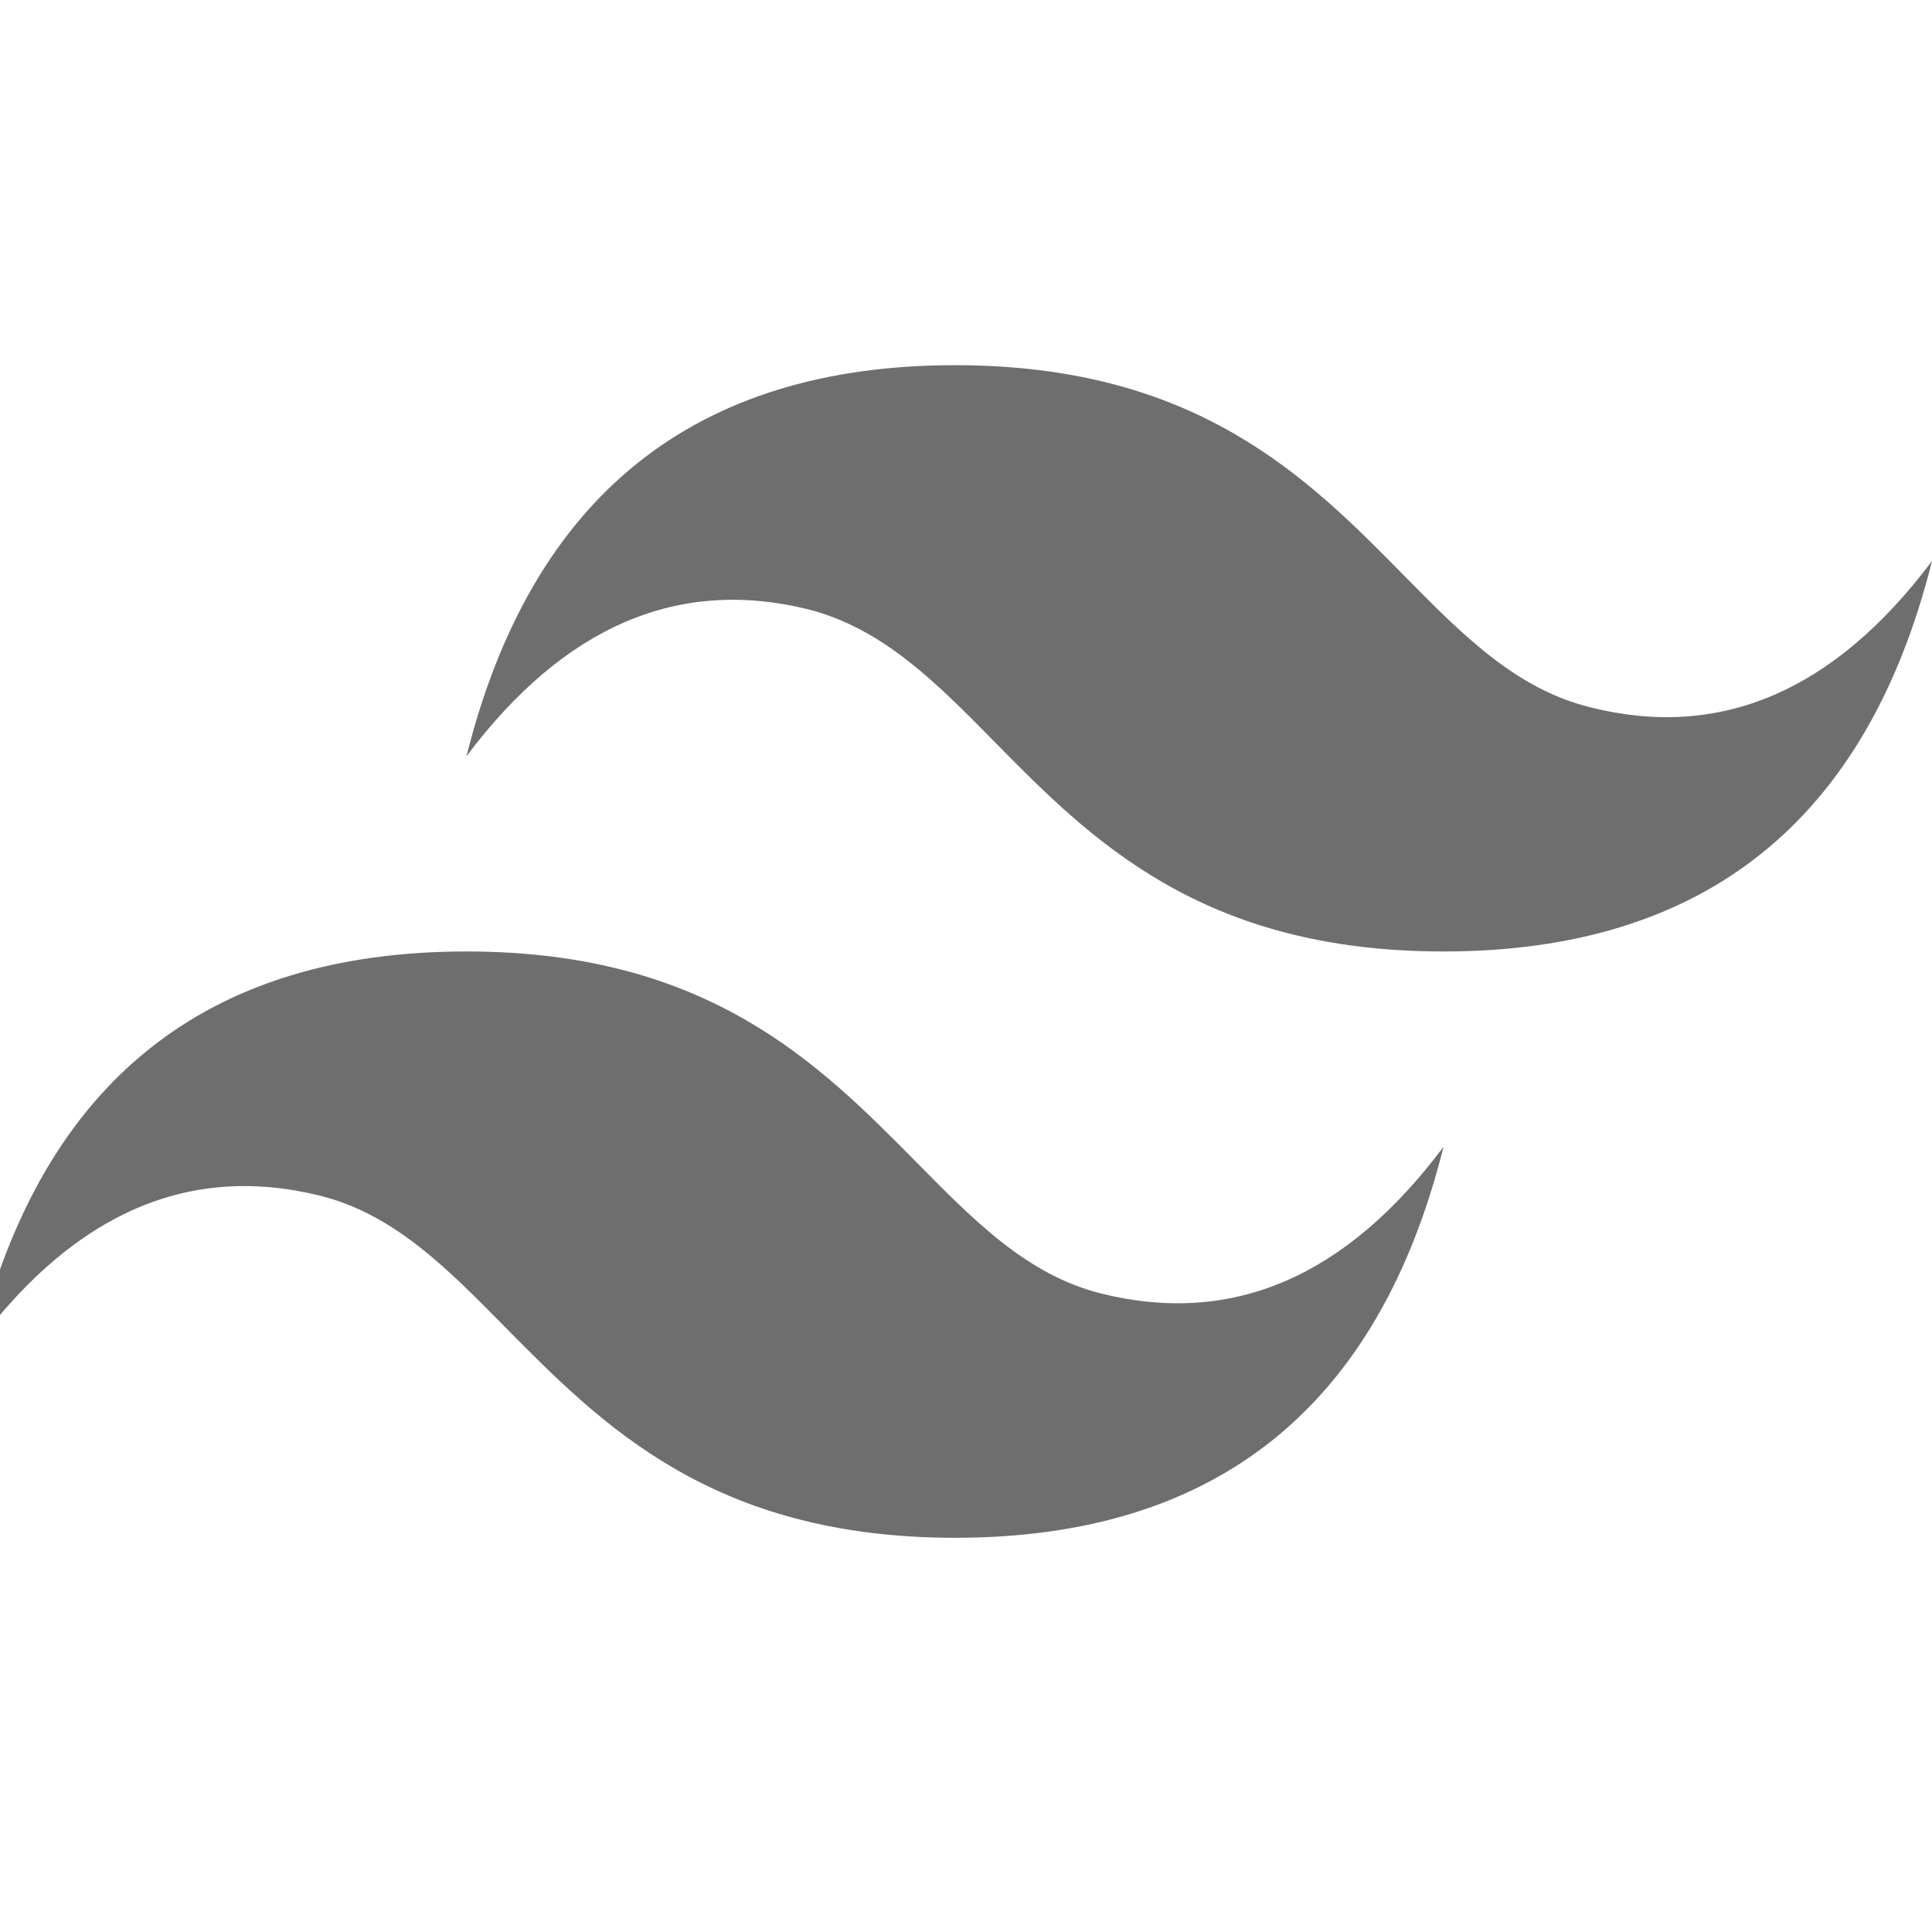 <svg width="48" height="48" viewBox="0 0 48 48" fill="none" xmlns="http://www.w3.org/2000/svg">
<g clip-path="url(#clip0_6013_6419)">
<path d="M23.729 9.073C17.254 9.073 13.209 12.322 11.589 18.789C14.017 15.555 16.849 14.339 20.086 15.14C21.931 15.615 23.253 16.949 24.712 18.433C27.092 20.851 29.846 23.639 35.864 23.639C42.336 23.639 46.382 20.405 48 13.938C45.573 17.172 42.741 18.388 39.506 17.572C37.658 17.113 36.338 15.777 34.878 14.294C32.497 11.876 29.742 9.073 23.729 9.073ZM11.589 23.639C5.118 23.639 1.07 26.874 -0.547 33.356C1.88 30.123 4.713 28.905 7.948 29.706C9.795 30.166 11.117 31.517 12.577 33C14.956 35.403 17.712 38.206 23.729 38.206C30.201 38.206 34.246 34.973 35.864 28.491C33.436 31.739 30.606 32.941 27.369 32.14C25.522 31.68 24.202 30.33 22.741 28.847C20.361 26.444 17.605 23.639 11.589 23.639Z" fill="#6E6E6E"/>
</g>
<defs>
<clipPath id="clip0_6013_6419">
<rect width="48" height="48" fill="white"/>
</clipPath>
</defs>
</svg>
